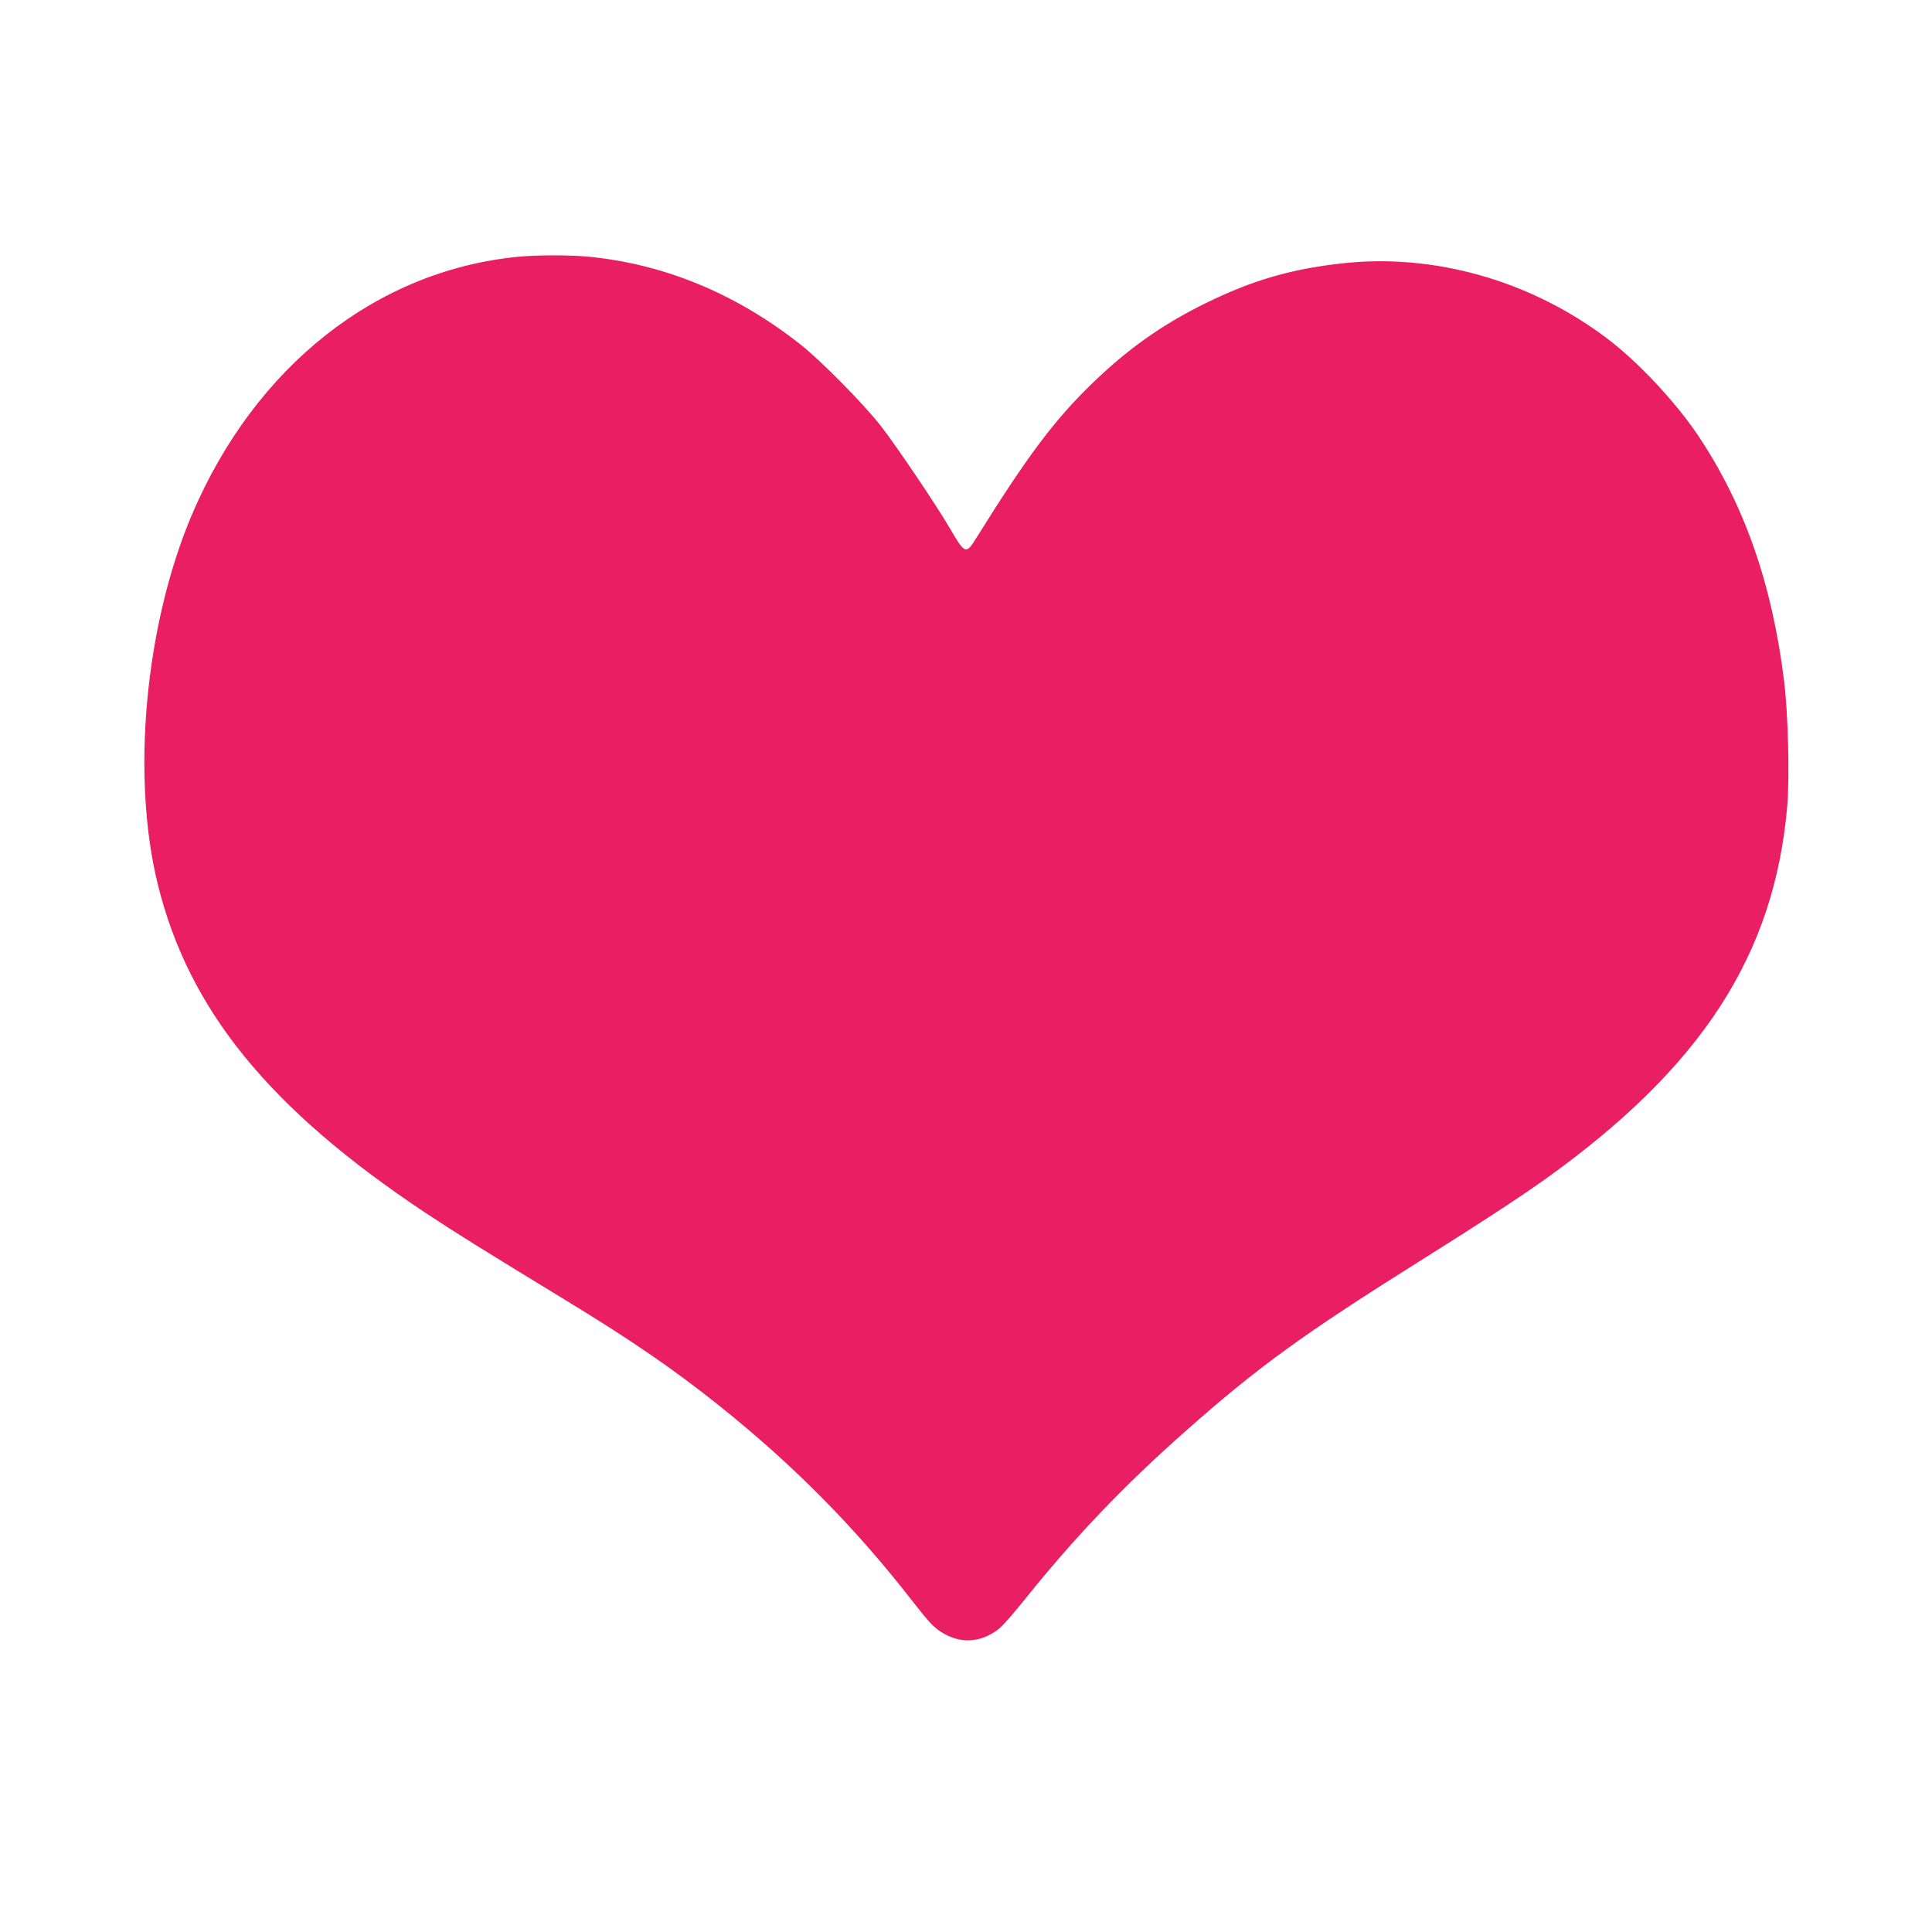 <?xml version="1.0" standalone="no"?>
<!DOCTYPE svg PUBLIC "-//W3C//DTD SVG 20010904//EN"
 "http://www.w3.org/TR/2001/REC-SVG-20010904/DTD/svg10.dtd">
<svg version="1.0" xmlns="http://www.w3.org/2000/svg"
 width="1280pt" height="1280pt" viewBox="0 0 1280 1280"
 preserveAspectRatio="xMidYMid meet">
<g transform="translate(0,1280) scale(0.1,-0.1)"
fill="#e91e63" stroke="none">
<path d="M3434 11099 c-940 -91 -1745 -727 -2163 -1710 -310 -731 -402 -1730
-226 -2446 205 -835 741 -1492 1775 -2179 201 -133 345 -223 937 -584 430
-262 709 -454 1003 -689 496 -396 905 -809 1290 -1305 97 -125 136 -167 182
-196 128 -84 267 -76 389 21 22 18 100 106 173 198 323 403 653 749 1051 1101
491 435 783 647 1585 1150 394 247 636 406 812 531 1033 740 1514 1483 1599
2469 16 184 6 606 -20 820 -79 648 -263 1175 -571 1635 -152 226 -399 489
-603 643 -510 385 -1148 565 -1757 497 -340 -38 -596 -113 -905 -265 -287
-141 -516 -304 -754 -535 -248 -241 -426 -479 -763 -1020 -69 -110 -74 -108
-178 70 -87 149 -352 542 -452 670 -113 146 -396 433 -535 543 -427 337 -903
534 -1411 582 -121 11 -337 11 -458 -1z"/>
</g>
</svg>
